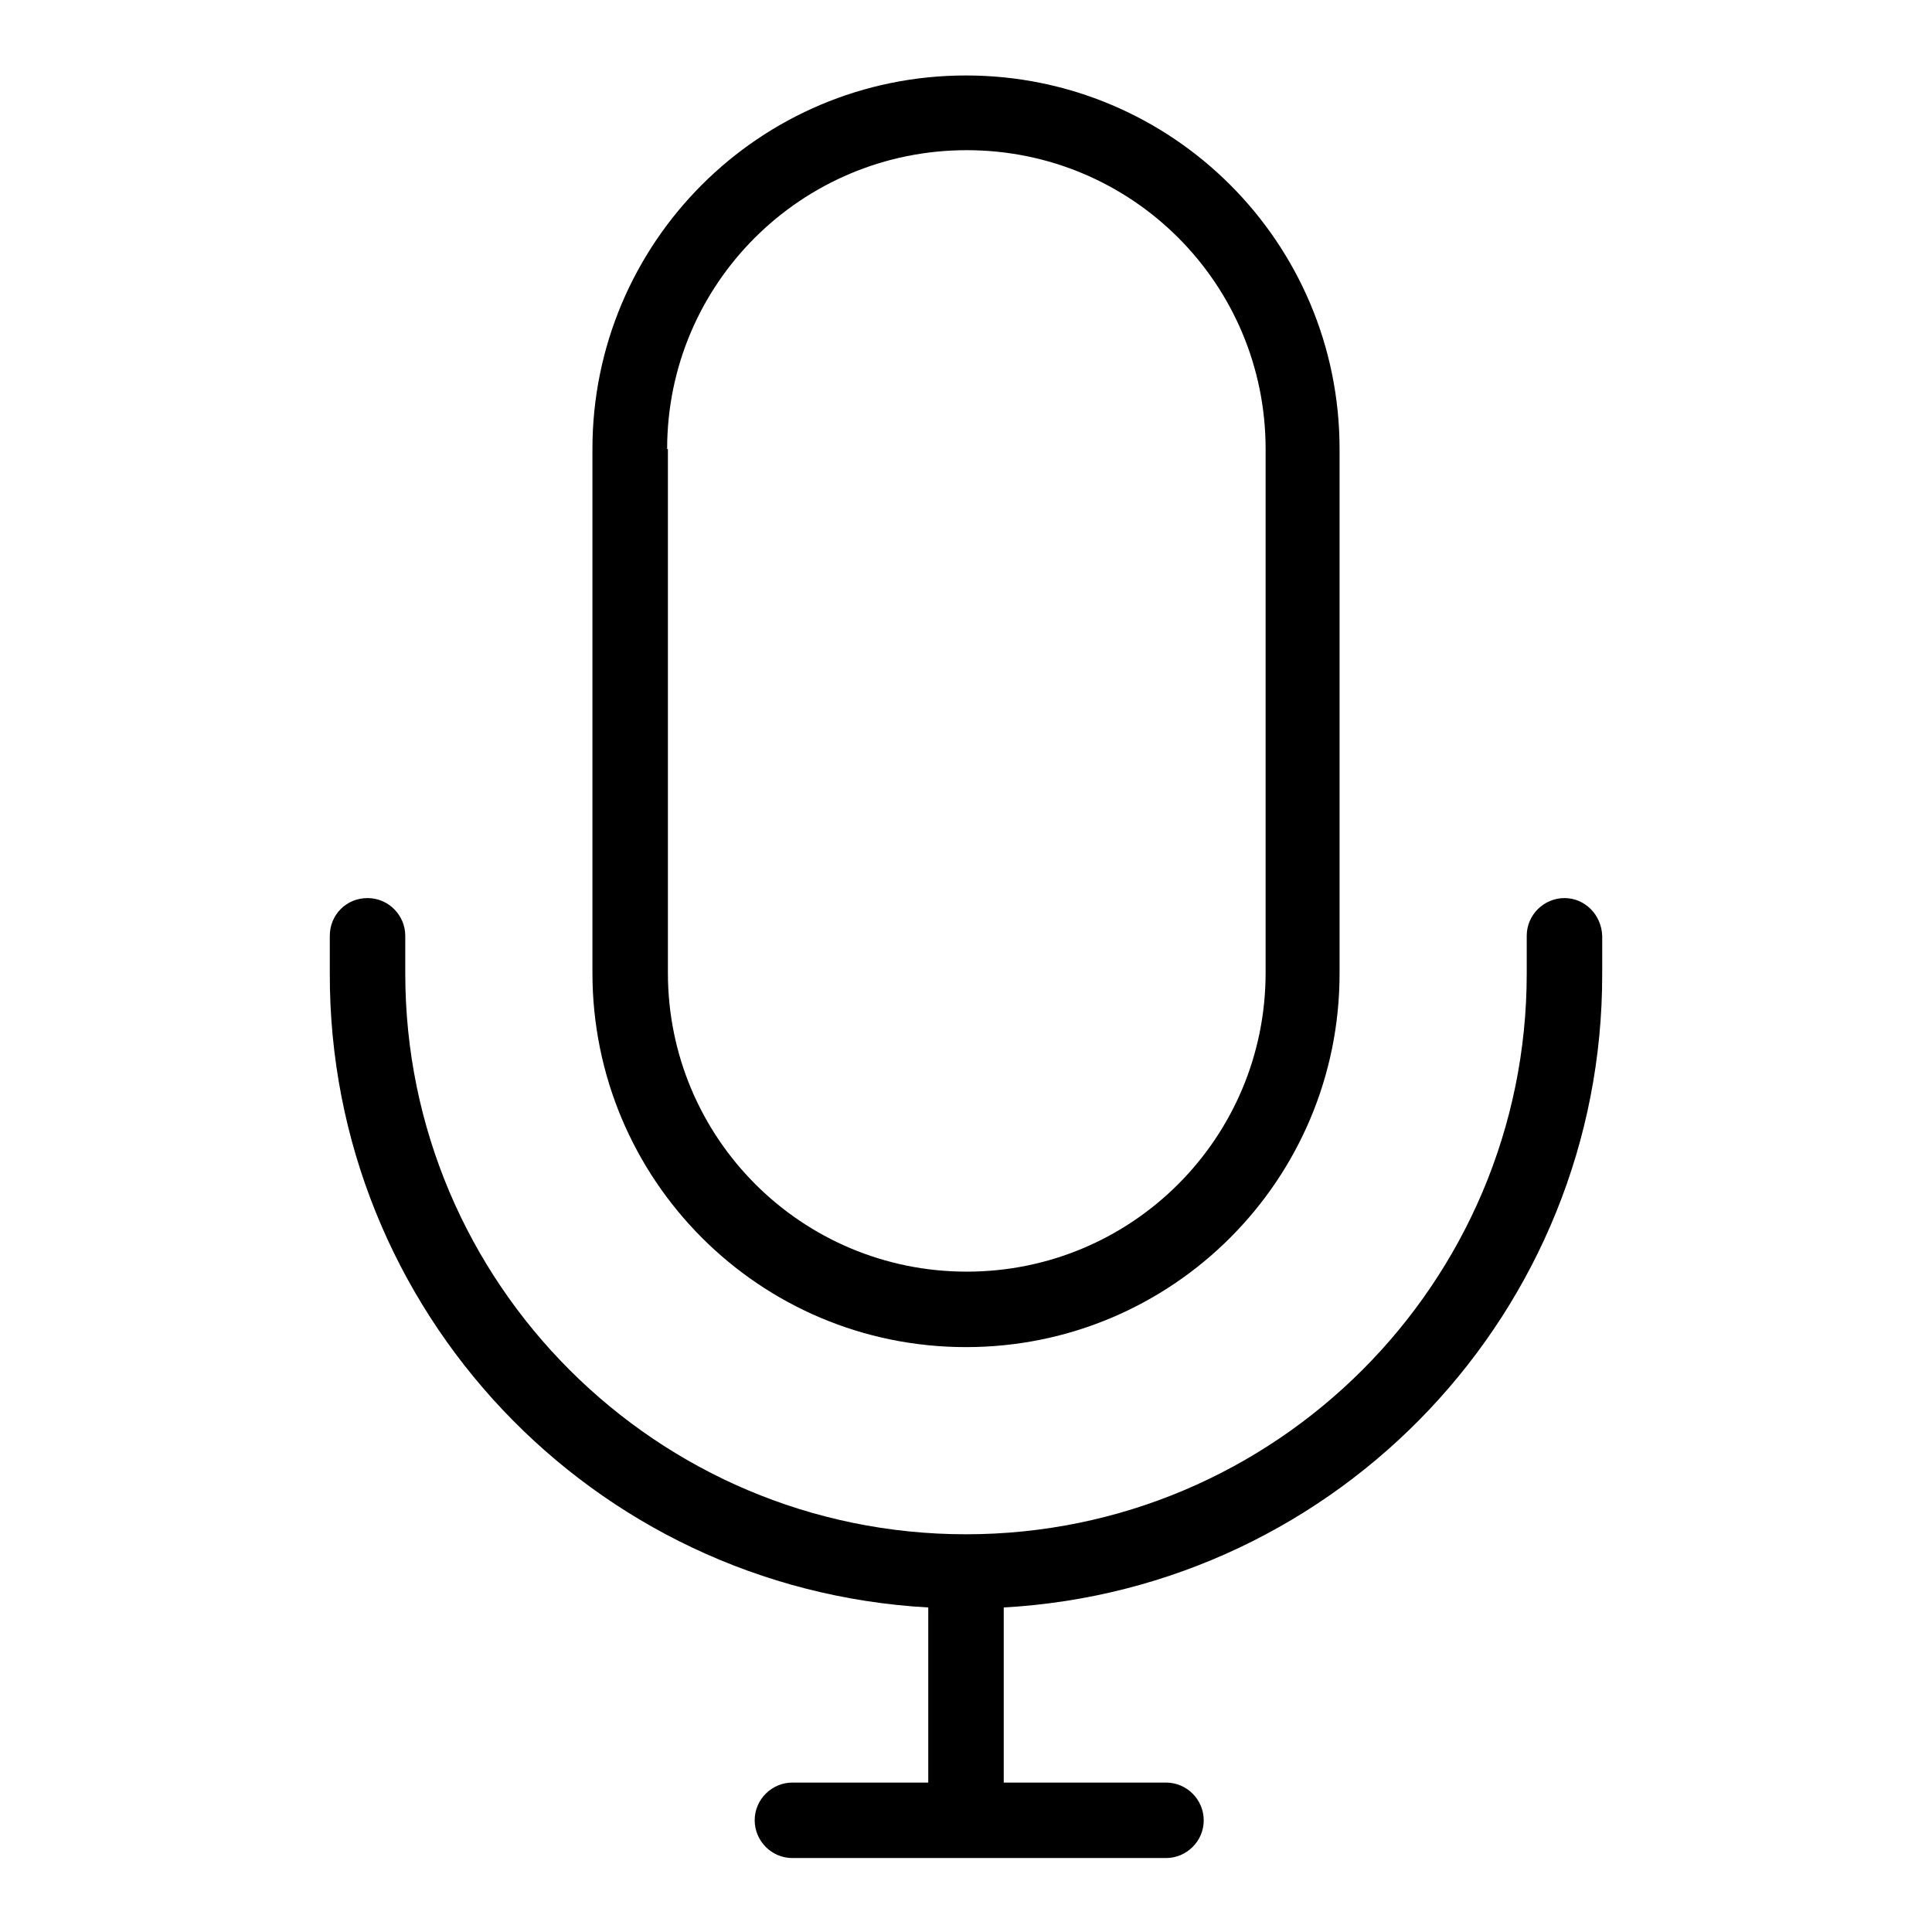 <?xml version="1.0" encoding="utf-8"?>
<!-- Svg Vector Icons : http://www.onlinewebfonts.com/icon -->
<!DOCTYPE svg PUBLIC "-//W3C//DTD SVG 1.1//EN" "http://www.w3.org/Graphics/SVG/1.1/DTD/svg11.dtd">
<svg version="1.1" xmlns="http://www.w3.org/2000/svg" xmlns:xlink="http://www.w3.org/1999/xlink" x="0px" y="0px" viewBox="0 0 256 256" enable-background="new 0 0 256 256" xml:space="preserve">
<g> <path fill="#000000" d="M128,178.5c27.4,0,49.5-22.2,49.5-49.5l0,0V59.5c0-27.4-22.2-49.5-49.5-49.5c-27.4,0-49.5,22.2-49.5,49.5 v69.4C78.5,156.3,100.6,178.5,128,178.5L128,178.5z M88.4,59.5c0-21.9,17.8-39.6,39.7-39.6c21.9,0,39.6,17.7,39.6,39.6v69.4 c0,21.9-17.7,39.6-39.6,39.6c-21.9,0-39.6-17.7-39.6-39.6V59.5L88.4,59.5z"/> <path fill="#000000" d="M207.3,119c-2.7,0-5,2.2-5,5v5c0,41-33.3,74.3-74.3,74.3c-41,0-74.3-33.3-74.3-74.3v-5c0-2.7-2.2-5-5-5 s-5,2.2-5,5v5c-0.1,44.6,34.7,81.5,79.3,84v23.2h-18c-2.7,0-5,2.2-5,5c0,2.7,2.2,5,5,5h49.5c2.7,0,5-2.2,5-5c0-2.7-2.2-5-5-5H133 v-23.2c44.5-2.5,79.4-39.4,79.3-84v-5C212.2,121.2,210,119,207.3,119L207.3,119z"/></g>
</svg>